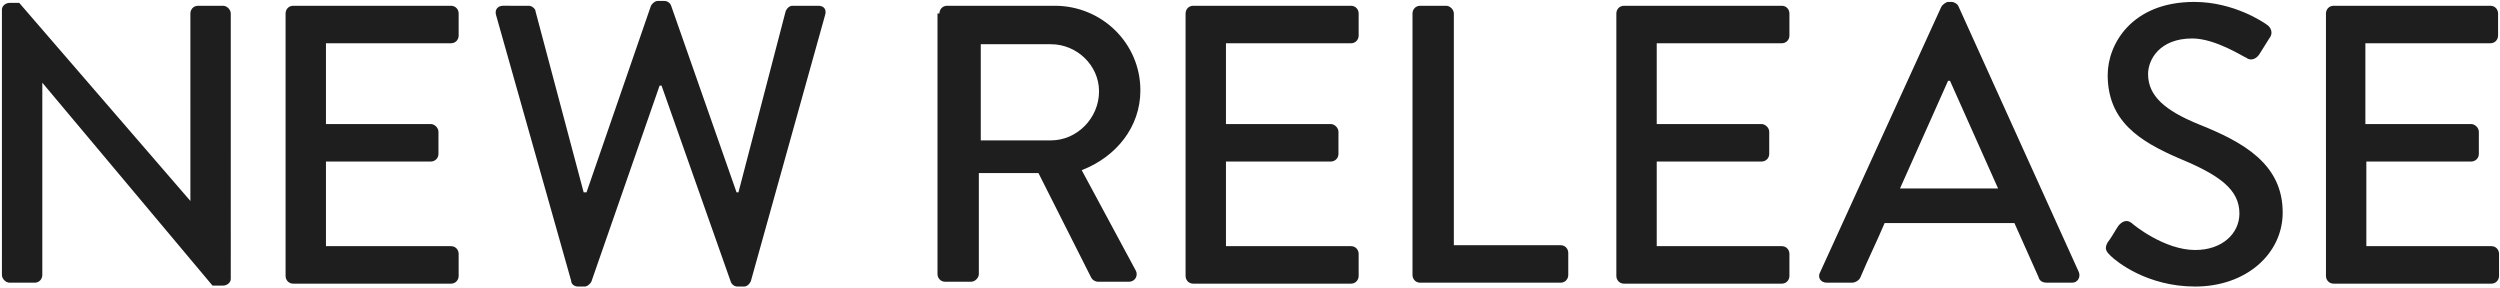 <?xml version="1.0" encoding="utf-8"?>
<svg version="1.1" xmlns="http://www.w3.org/2000/svg" xmlns:xlink="http://www.w3.org/1999/xlink" x="0px" y="0px" width="260px" height="30px" viewBox="0 0 260 30">
<path style="fill:#1e1e1e;" d="M.2 1C.2.6.6.3 1 .3h1l17.8 20.6V1.4c0-.4.3-.8.8-.8h2.6c.4 0 .8.4.8.8V29c0 .4-.4.7-.8.7h-1.1L4.4 8.6v20c0 .4-.3.8-.8.8H1c-.4 0-.8-.4-.8-.8V1zM29.7 1.4c0-.4.3-.8.8-.8h16.4c.5 0 .8.4.8.8v2.3c0 .4-.3.8-.8.8h-13v8.4h10.9c.4 0 .8.4.8.8V16c0 .5-.4.8-.8.8H33.9v8.8h13c.5 0 .8.4.8.8v2.3c0 .4-.3.8-.8.8H30.5c-.5 0-.8-.4-.8-.8V1.4zM51.6 1.6c-.2-.6.2-1 .7-1H55c.3 0 .7.3.7.6l5 18.8h.3L67.7.6c.1-.2.4-.5.7-.5h.7c.3 0 .6.2.7.5L76.6 20h.2l4.9-18.8c.1-.3.4-.6.7-.6h2.7c.6 0 .9.4.7 1l-7.7 27.6c-.1.3-.4.6-.7.6h-.7c-.3 0-.6-.2-.7-.5L68.8 8.9h-.2l-7.1 20.4c-.1.2-.4.5-.7.5h-.7c-.3 0-.7-.2-.7-.6L51.6 1.6zM97.7 1.4c0-.4.3-.8.8-.8h11.2c4.9 0 8.9 3.9 8.9 8.8 0 3.8-2.5 6.9-6.1 8.3l5.6 10.4c.3.5 0 1.2-.7 1.2h-3.2c-.3 0-.6-.2-.7-.4L108 18h-6.2v10.5c0 .4-.4.8-.8.8h-2.7c-.5 0-.8-.4-.8-.8V1.4zm11.6 13.2c2.7 0 5-2.3 5-5.1 0-2.7-2.3-4.9-5-4.9H102v10h7.3zM123.3 1.4c0-.4.3-.8.8-.8h16.4c.5 0 .8.4.8.8v2.3c0 .4-.3.8-.8.8h-13v8.4h10.9c.4 0 .8.4.8.8V16c0 .5-.4.8-.8.8h-10.9v8.8h13c.5 0 .8.4.8.8v2.3c0 .4-.3.8-.8.8h-16.4c-.5 0-.8-.4-.8-.8V1.4zM146.9 1.4c0-.4.3-.8.8-.8h2.7c.4 0 .8.4.8.8v24.1h11.1c.5 0 .8.4.8.8v2.3c0 .4-.3.8-.8.8h-14.6c-.5 0-.8-.4-.8-.8V1.4zM168.1 1.4c0-.4.3-.8.8-.8h16.4c.5 0 .8.4.8.8v2.3c0 .4-.3.8-.8.8h-13v8.4h10.9c.4 0 .8.4.8.8V16c0 .5-.4.8-.8.8h-10.9v8.8h13c.5 0 .8.4.8.8v2.3c0 .4-.3.8-.8.8h-16.4c-.5 0-.8-.4-.8-.8V1.4zM189.3 28.3 201.9.7c.1-.2.5-.5.7-.5h.4c.2 0 .6.2.7.5l12.5 27.6c.2.5-.1 1.1-.7 1.1h-2.6c-.5 0-.8-.2-.9-.6l-2.5-5.6H196c-.8 1.9-1.7 3.7-2.5 5.6-.1.3-.5.6-.9.6H190c-.7 0-1-.6-.7-1.1zm18.5-8.7-5-11.2h-.2l-5 11.2h10.2zM219.2 25.2c.4-.5.7-1.1 1.1-1.7.4-.5.9-.7 1.4-.3.2.2 3.4 2.8 6.6 2.8 2.8 0 4.6-1.7 4.6-3.8 0-2.5-2.1-4-6.2-5.7-4.2-1.8-7.5-3.9-7.5-8.7 0-3.2 2.5-7.6 9-7.6 4.1 0 7.2 2.1 7.6 2.4.3.2.7.8.2 1.4-.3.5-.7 1.1-1 1.6-.3.5-.9.8-1.4.4-.3-.1-3.2-2-5.6-2-3.4 0-4.6 2.2-4.6 3.7 0 2.3 1.8 3.8 5.2 5.2 4.8 1.9 8.8 4.2 8.8 9.2 0 4.3-3.8 7.7-9.1 7.7-5 0-8.2-2.6-8.8-3.2-.4-.4-.7-.7-.3-1.4zM241.9 1.4c0-.4.3-.8.8-.8H259c.5 0 .8.4.8.8v2.3c0 .4-.3.8-.8.8h-13v8.4h11c.4 0 .8.4.8.8V16c0 .5-.4.8-.8.8h-10.9v8.8h13c.5 0 .8.4.8.8v2.3c0 .4-.3.8-.8.8h-16.4c-.5 0-.8-.4-.8-.8V1.4z"/>
</svg>